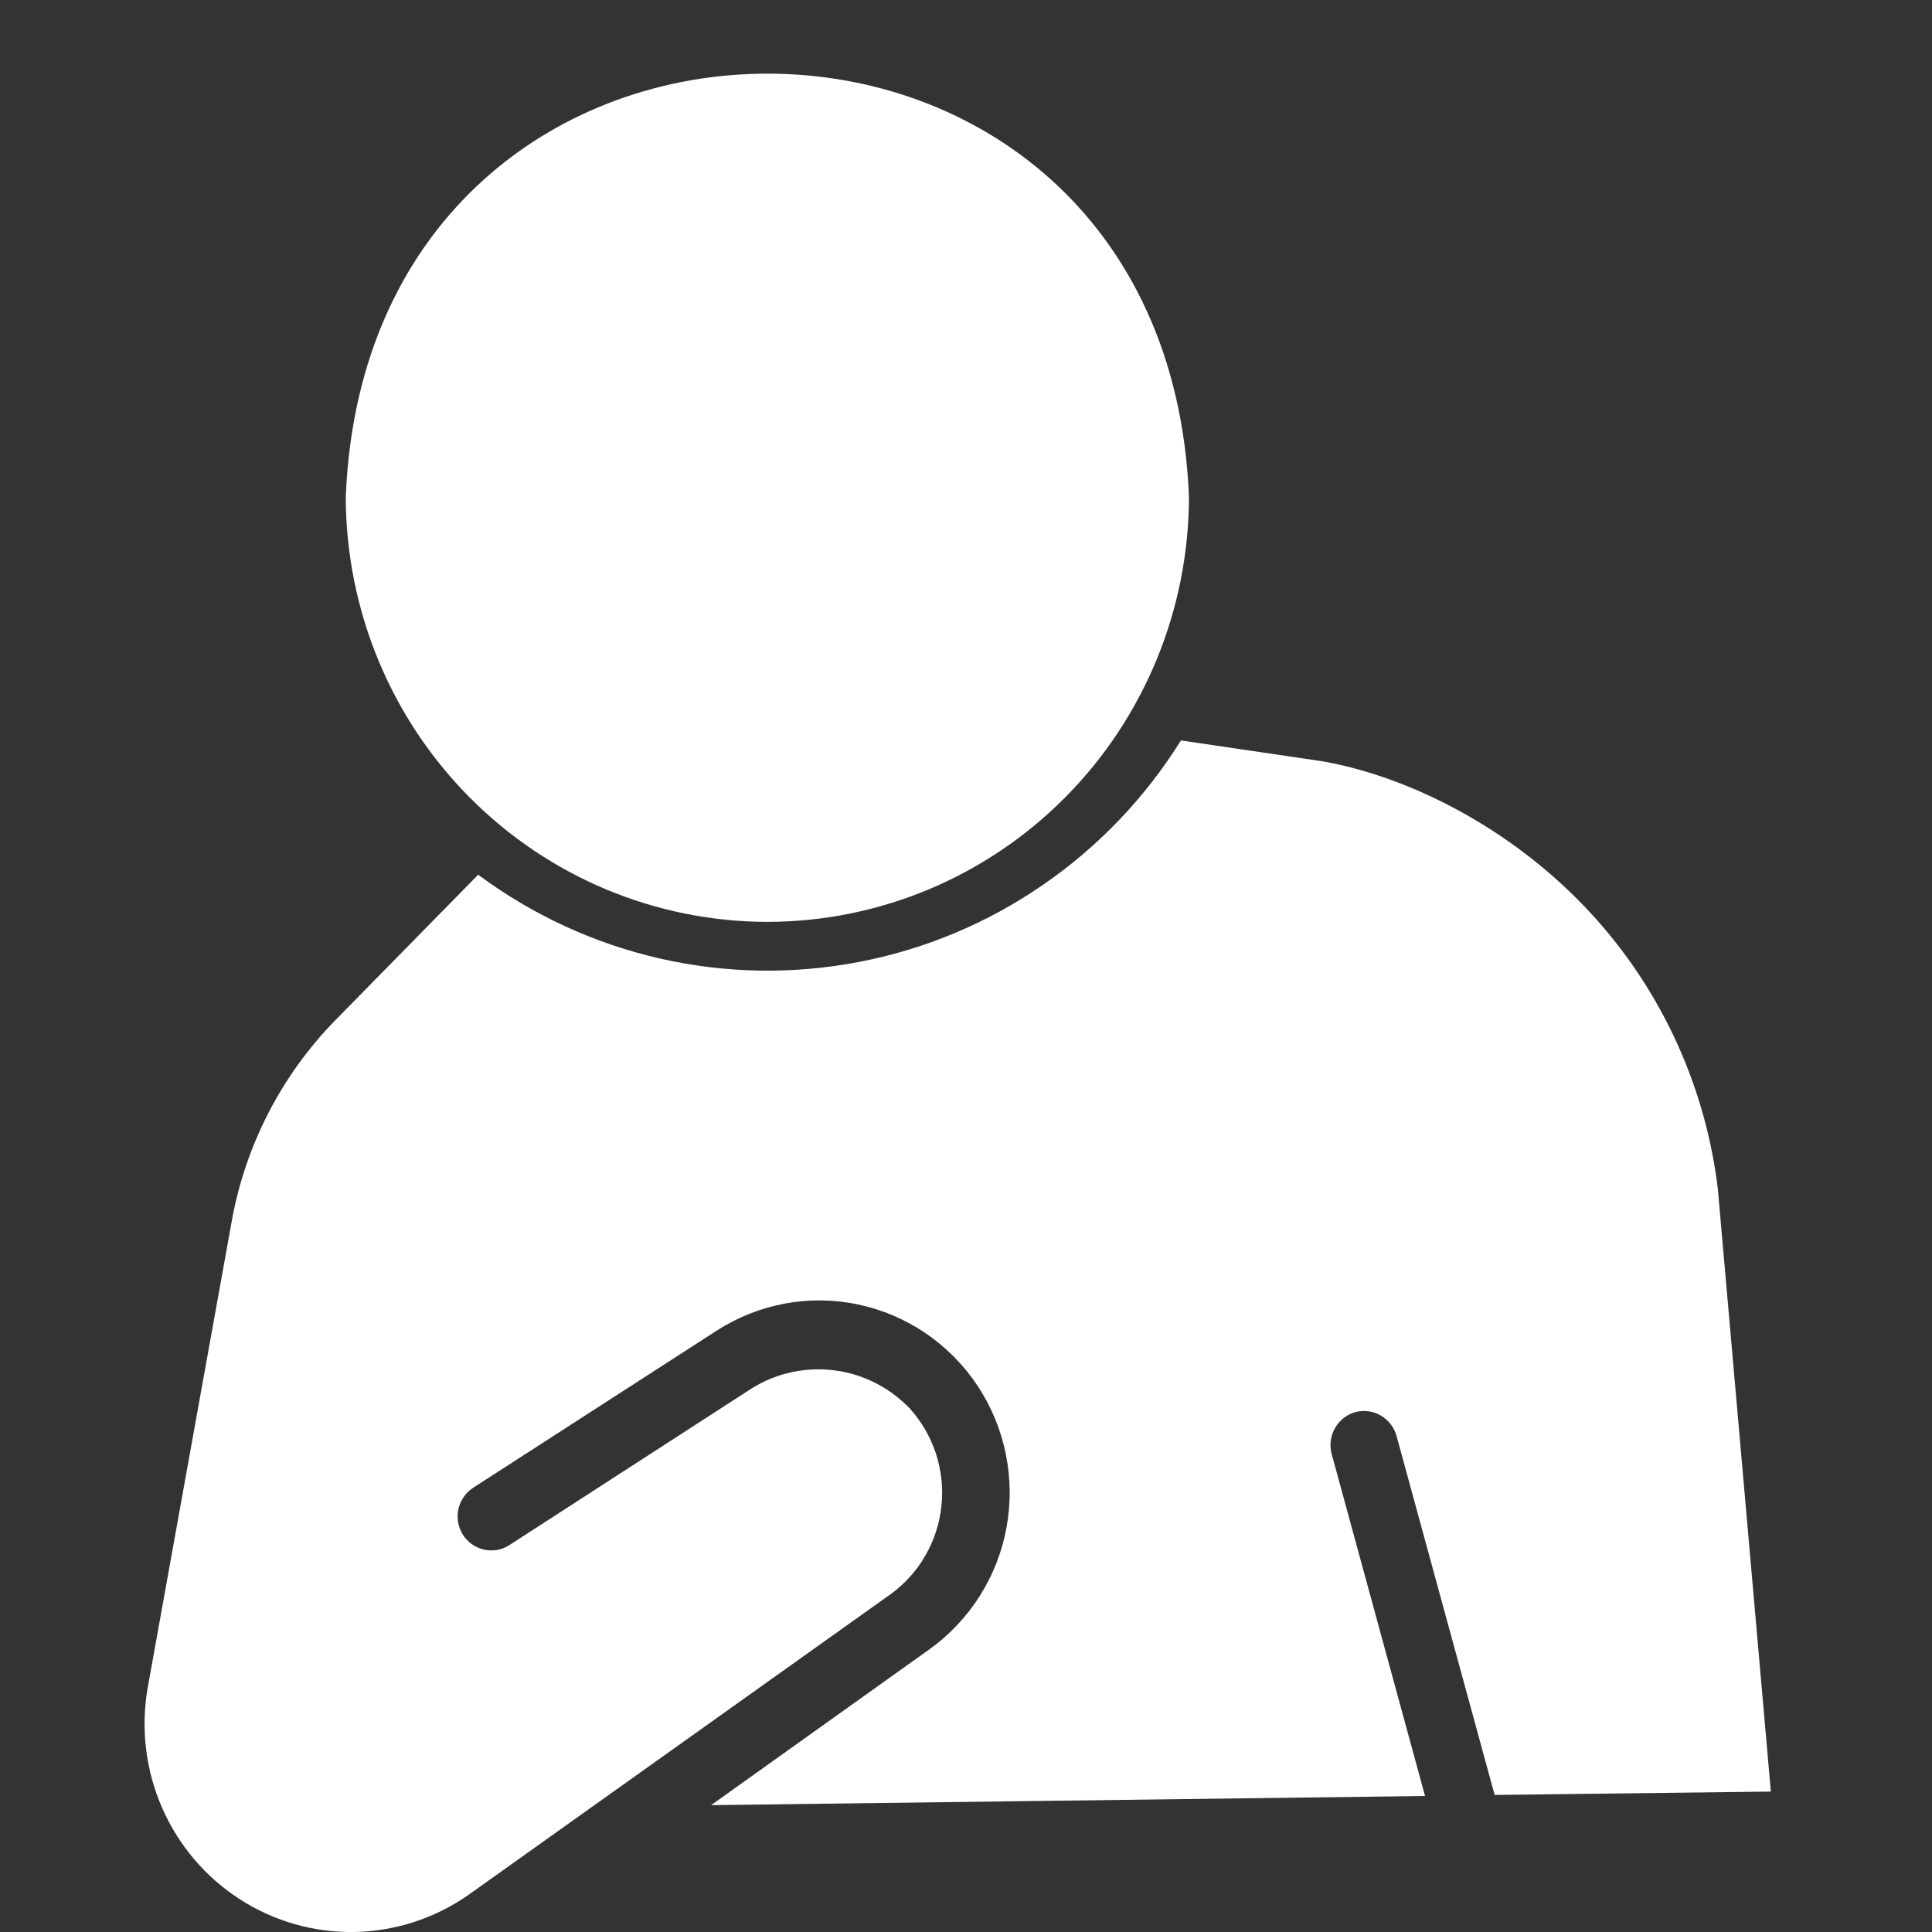 <svg width="32" height="32" viewBox="0 0 32 32" fill="none" xmlns="http://www.w3.org/2000/svg">
<rect x="0" y="0" width="32" height="32" fill="#333333" stroke="none"/>
<g clip-path="url(#clip0_1929_2855)">
<path d="M21.92 12.612C23.356 12.871 24.975 13.703 26.212 14.981C27.449 16.258 28.236 17.91 28.452 19.683L29.331 29.674L24.756 29.73L23.131 23.783C23.091 23.64 22.997 23.518 22.868 23.444C22.74 23.371 22.588 23.351 22.446 23.39C22.304 23.43 22.184 23.526 22.111 23.655C22.038 23.784 22.018 23.937 22.056 24.08L23.603 29.747L11.778 29.899L15.39 27.321C16.063 26.84 16.523 26.114 16.672 25.296C16.82 24.478 16.646 23.634 16.186 22.944C15.725 22.255 15.015 21.774 14.208 21.605C13.401 21.436 12.561 21.594 11.867 22.042L7.837 24.642C7.775 24.682 7.721 24.734 7.68 24.795C7.638 24.855 7.608 24.924 7.592 24.996C7.577 25.068 7.575 25.142 7.588 25.215C7.601 25.288 7.628 25.358 7.667 25.42C7.707 25.483 7.758 25.536 7.818 25.578C7.878 25.621 7.946 25.651 8.017 25.667C8.089 25.683 8.163 25.684 8.236 25.672C8.308 25.659 8.376 25.631 8.438 25.591L12.468 22.985C12.876 22.737 13.355 22.636 13.827 22.698C14.3 22.76 14.737 22.983 15.068 23.328C15.263 23.544 15.411 23.799 15.502 24.076C15.592 24.354 15.624 24.648 15.594 24.938C15.564 25.229 15.473 25.511 15.328 25.763C15.183 26.016 14.986 26.235 14.751 26.405L7.748 31.393C7.194 31.777 6.541 31.988 5.869 32C5.197 32.011 4.537 31.822 3.971 31.457C3.405 31.092 2.959 30.567 2.687 29.948C2.415 29.328 2.33 28.64 2.443 27.972L3.835 20.244C4.059 18.979 4.659 17.812 5.555 16.897L7.92 14.488C8.816 15.153 9.837 15.625 10.921 15.874C12.005 16.123 13.128 16.143 14.221 15.934C15.313 15.726 16.351 15.292 17.269 14.66C18.188 14.029 18.968 13.213 19.56 12.264L21.92 12.612Z" fill="white"/>
<path d="M5.727 8.226C6.107 -1.111 19.311 -1.12 19.693 8.226C19.691 10.093 18.955 11.884 17.646 13.204C16.338 14.524 14.563 15.267 12.713 15.269C10.861 15.268 9.086 14.526 7.776 13.205C6.466 11.885 5.729 10.094 5.727 8.226Z" fill="white"/>
</g>
<defs>
<clipPath id="clip0_1929_2855">
<rect width="32" height="32" fill="white"/>
</clipPath>
</defs>
</svg>
